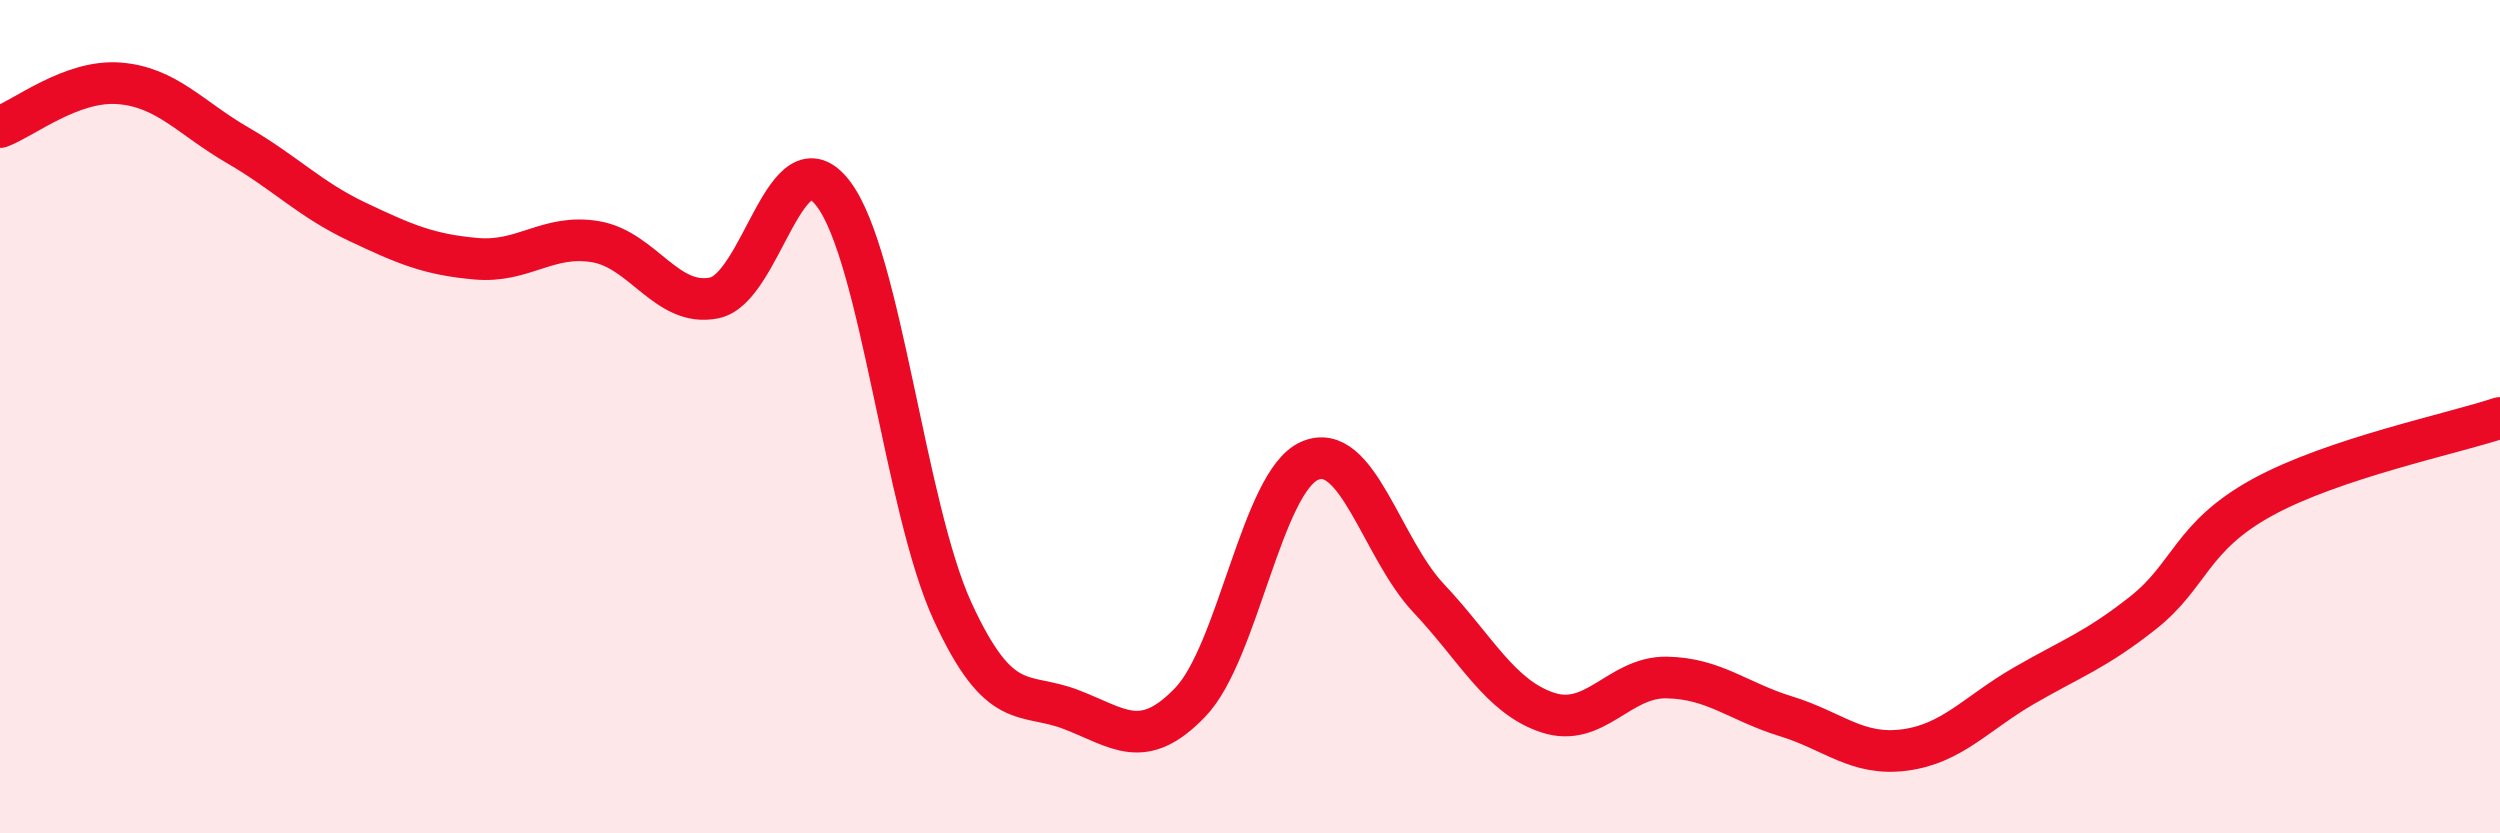 
    <svg width="60" height="20" viewBox="0 0 60 20" xmlns="http://www.w3.org/2000/svg">
      <path
        d="M 0,3.05 C 0.57,2.84 1.72,1.91 2.86,2 C 4,2.09 4.57,2.83 5.71,3.49 C 6.85,4.15 7.43,4.78 8.57,5.32 C 9.71,5.86 10.29,6.11 11.43,6.21 C 12.57,6.31 13.15,5.61 14.29,5.8 C 15.43,5.99 16,7.38 17.14,7.15 C 18.28,6.92 18.86,3.15 20,4.65 C 21.14,6.15 21.72,12.19 22.86,14.67 C 24,17.15 24.57,16.59 25.71,17.03 C 26.85,17.47 27.43,18.04 28.57,16.85 C 29.71,15.66 30.29,11.56 31.43,11.06 C 32.57,10.56 33.15,13.15 34.29,14.36 C 35.43,15.57 36,16.72 37.14,17.1 C 38.28,17.48 38.86,16.24 40,16.26 C 41.14,16.28 41.72,16.84 42.86,17.19 C 44,17.54 44.57,18.15 45.71,18 C 46.85,17.85 47.43,17.12 48.57,16.46 C 49.71,15.8 50.29,15.61 51.43,14.71 C 52.57,13.81 52.58,12.88 54.29,11.94 C 56,11 58.86,10.41 60,10.03L60 20L0 20Z"
        fill="#EB0A25"
        opacity="0.1"
        stroke-linecap="round"
        stroke-linejoin="round"
      />
      <path
        d="M 0,3.05 C 0.57,2.84 1.72,1.91 2.86,2 C 4,2.09 4.57,2.83 5.71,3.49 C 6.85,4.15 7.43,4.78 8.57,5.32 C 9.71,5.86 10.29,6.11 11.43,6.21 C 12.57,6.31 13.15,5.61 14.29,5.8 C 15.43,5.99 16,7.38 17.14,7.15 C 18.28,6.92 18.86,3.15 20,4.65 C 21.14,6.15 21.72,12.19 22.86,14.67 C 24,17.15 24.57,16.59 25.71,17.03 C 26.85,17.47 27.43,18.04 28.57,16.85 C 29.71,15.66 30.29,11.56 31.43,11.06 C 32.57,10.56 33.15,13.15 34.29,14.36 C 35.43,15.57 36,16.72 37.14,17.1 C 38.28,17.48 38.86,16.24 40,16.26 C 41.14,16.28 41.72,16.84 42.86,17.19 C 44,17.54 44.57,18.15 45.71,18 C 46.85,17.85 47.43,17.12 48.57,16.46 C 49.71,15.8 50.29,15.61 51.43,14.71 C 52.57,13.81 52.58,12.88 54.29,11.94 C 56,11 58.86,10.41 60,10.03"
        stroke="#EB0A25"
        stroke-width="1"
        fill="none"
        stroke-linecap="round"
        stroke-linejoin="round"
      />
    </svg>
  